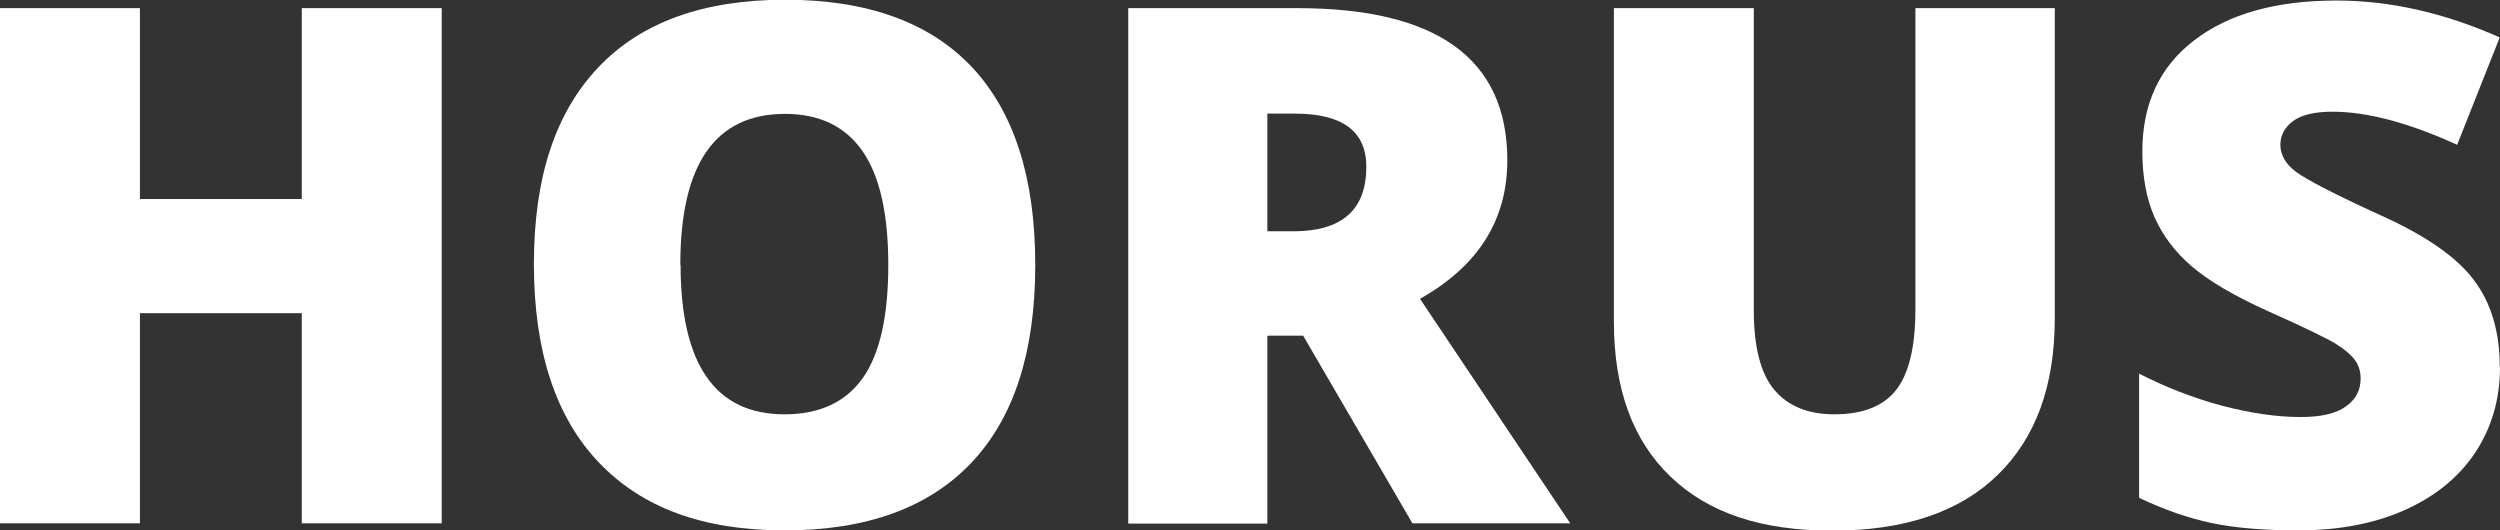 <?xml version="1.0" encoding="UTF-8"?><svg id="Calque_1" xmlns="http://www.w3.org/2000/svg" viewBox="0 0 92.2 19.56"><rect x="0" y="0" width="92.2" height="19.56" fill="#333333" stroke="none"/><defs><style>.cls-1{fill:#fff;}</style></defs><path class="cls-1" d="m16.29,19.3h-5.16v-7.75h-5.97v7.75H0V.3h5.16v7.04h5.97V.3h5.16v19Z"/><path class="cls-1" d="m38.18,9.77c0,3.2-.78,5.63-2.35,7.29-1.57,1.66-3.86,2.5-6.89,2.5s-5.27-.84-6.86-2.51-2.39-4.11-2.39-7.31.79-5.58,2.37-7.25c1.58-1.67,3.88-2.5,6.9-2.5s5.32.83,6.88,2.48c1.56,1.66,2.34,4.09,2.34,7.29Zm-13.08,0c0,3.67,1.28,5.51,3.83,5.51,1.3,0,2.26-.45,2.89-1.34s.94-2.28.94-4.17-.32-3.3-.96-4.21c-.64-.91-1.59-1.36-2.85-1.36-2.57,0-3.86,1.85-3.86,5.56Z"/><path class="cls-1" d="m46.74,12.39v6.92h-5.13V.3h6.23c5.16,0,7.75,1.87,7.75,5.61,0,2.2-1.07,3.9-3.22,5.11l5.54,8.28h-5.82l-4.03-6.92h-1.3Zm0-3.86h.96c1.79,0,2.69-.79,2.69-2.38,0-1.31-.88-1.96-2.64-1.96h-1.01v4.34Z"/><path class="cls-1" d="m75.78.3v11.44c0,2.49-.7,4.41-2.11,5.78s-3.44,2.05-6.09,2.05-4.58-.66-5.97-1.99c-1.39-1.33-2.09-3.23-2.09-5.72V.3h5.16v11.15c0,1.34.25,2.32.75,2.92s1.24.91,2.22.91c1.05,0,1.81-.3,2.28-.9.47-.6.71-1.59.71-2.96V.3h5.13Z"/><path class="cls-1" d="m92.2,13.53c0,1.18-.3,2.22-.9,3.14-.6.91-1.46,1.62-2.59,2.13-1.13.51-2.45.76-3.96.76-1.27,0-2.33-.09-3.18-.27-.86-.18-1.75-.49-2.68-.93v-4.58c.98.5,2,.9,3.05,1.18,1.06.28,2.03.42,2.91.42.76,0,1.32-.13,1.68-.4.36-.26.53-.6.53-1.02,0-.26-.07-.49-.21-.68-.14-.19-.37-.39-.69-.59-.32-.2-1.16-.61-2.53-1.22-1.24-.56-2.17-1.11-2.79-1.64-.62-.53-1.08-1.14-1.38-1.82-.3-.68-.45-1.49-.45-2.43,0-1.75.64-3.12,1.91-4.09,1.27-.98,3.02-1.47,5.25-1.47,1.97,0,3.97.45,6.02,1.36l-1.57,3.96c-1.78-.81-3.31-1.22-4.6-1.22-.67,0-1.15.12-1.46.35-.3.23-.46.52-.46.87,0,.37.19.71.58,1,.39.29,1.43.83,3.14,1.61,1.64.74,2.78,1.53,3.41,2.37.64.84.96,1.91.96,3.19Z"/></svg>